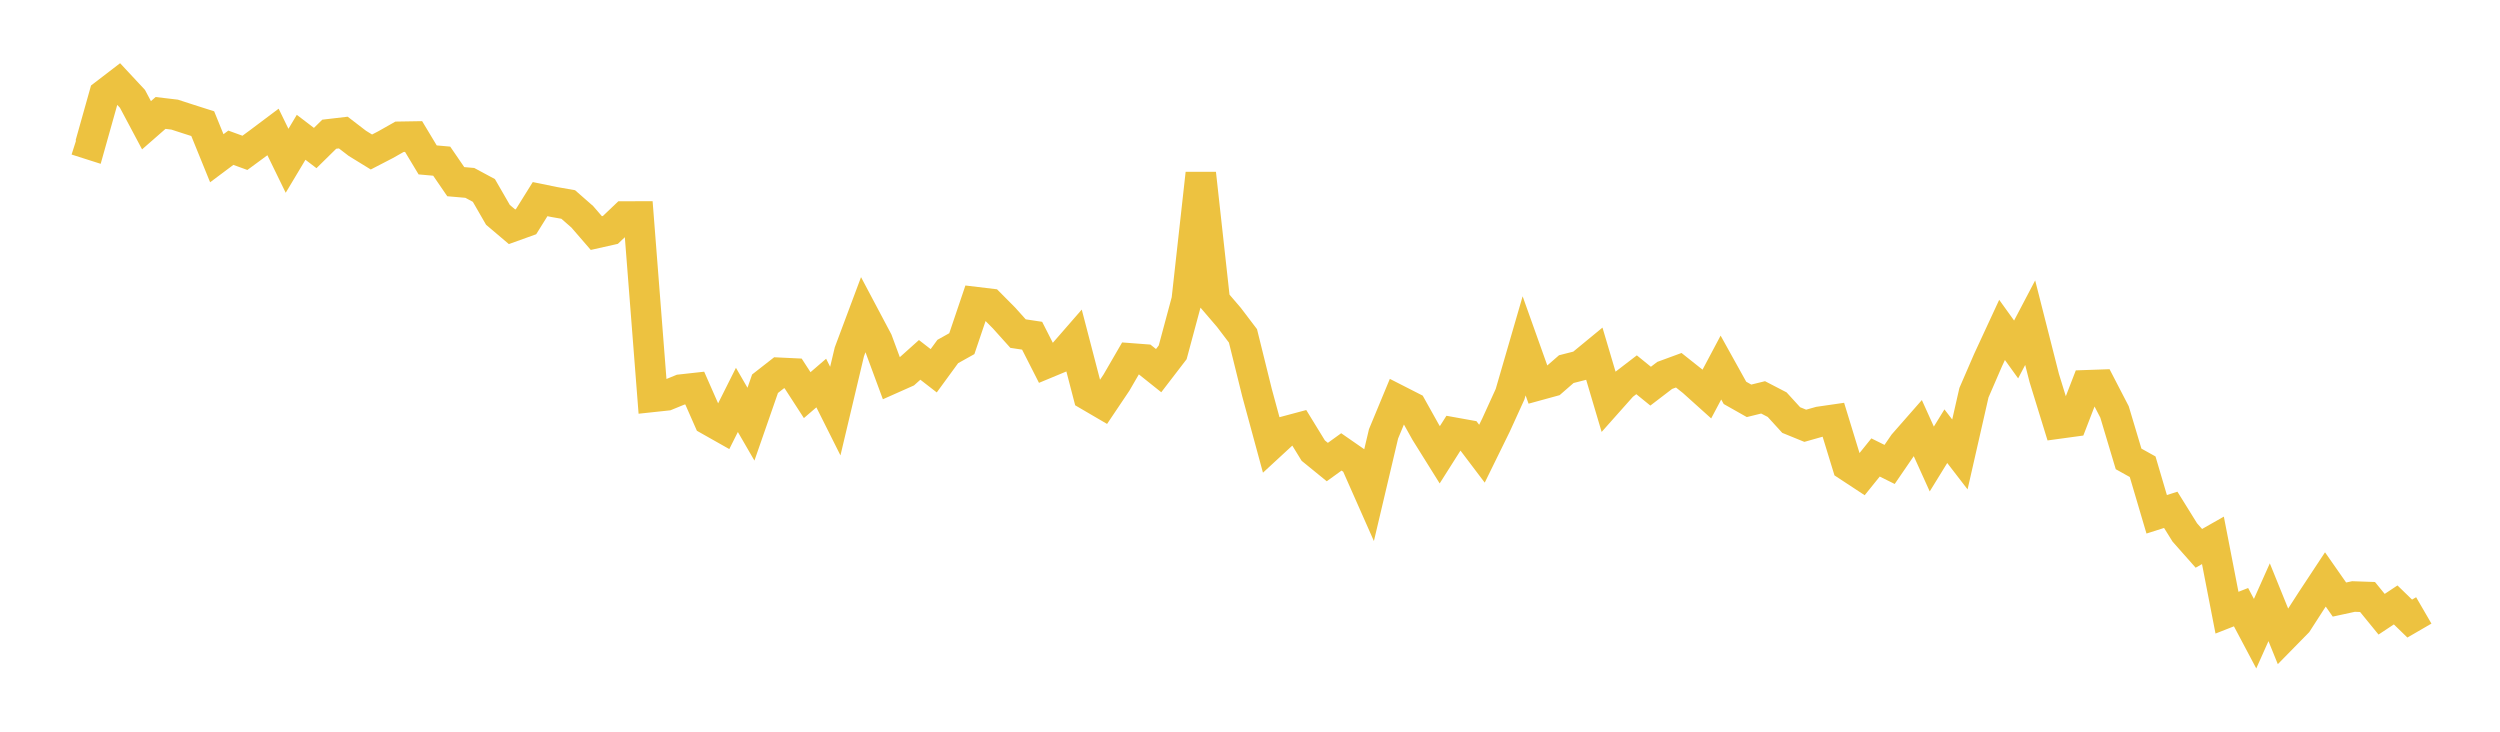 <svg width="164" height="48" xmlns="http://www.w3.org/2000/svg" xmlns:xlink="http://www.w3.org/1999/xlink"><path fill="none" stroke="rgb(237,194,64)" stroke-width="2" d="M5,9.185L5.922,9.479L6.844,6.2L7.766,5.493L8.689,6.483L9.611,8.216L10.533,7.41L11.455,7.519L12.377,7.818L13.299,8.112L14.222,10.381L15.144,9.691L16.066,10.027L16.988,9.349L17.91,8.657L18.832,10.548L19.754,9.007L20.677,9.711L21.599,8.804L22.521,8.696L23.443,9.404L24.365,9.971L25.287,9.494L26.21,8.972L27.132,8.957L28.054,10.49L28.976,10.572L29.898,11.918L30.82,11.998L31.743,12.494L32.665,14.093L33.587,14.875L34.509,14.543L35.431,13.063L36.353,13.252L37.275,13.414L38.198,14.223L39.12,15.289L40.042,15.082L40.964,14.203L41.886,14.2L42.808,26.036L43.731,25.937L44.653,25.56L45.575,25.458L46.497,27.551L47.419,28.072L48.341,26.233L49.263,27.826L50.186,25.173L51.108,24.453L52.03,24.497L52.952,25.921L53.874,25.127L54.796,26.967L55.719,23.077L56.641,20.613L57.563,22.352L58.485,24.844L59.407,24.434L60.329,23.608L61.251,24.323L62.174,23.059L63.096,22.544L64.018,19.818L64.94,19.929L65.862,20.858L66.784,21.884L67.707,22.023L68.629,23.836L69.551,23.453L70.473,22.394L71.395,25.934L72.317,26.473L73.24,25.099L74.162,23.508L75.084,23.578L76.006,24.314L76.928,23.113L77.85,19.683L78.772,11.379L79.695,19.745L80.617,20.82L81.539,22.034L82.461,25.761L83.383,29.155L84.305,28.304L85.228,28.057L86.15,29.56L87.072,30.311L87.994,29.645L88.916,30.285L89.838,32.368L90.76,28.461L91.683,26.236L92.605,26.706L93.527,28.357L94.449,29.834L95.371,28.378L96.293,28.544L97.216,29.763L98.138,27.884L99.06,25.861L99.982,22.687L100.904,25.272L101.826,25.019L102.749,24.215L103.671,23.98L104.593,23.221L105.515,26.328L106.437,25.292L107.359,24.585L108.281,25.333L109.204,24.627L110.126,24.288L111.048,25.02L111.97,25.849L112.892,24.112L113.814,25.772L114.737,26.294L115.659,26.067L116.581,26.545L117.503,27.555L118.425,27.931L119.347,27.67L120.269,27.536L121.192,30.547L122.114,31.153L123.036,30.01L123.958,30.467L124.88,29.121L125.802,28.07L126.725,30.111L127.647,28.614L128.569,29.811L129.491,25.761L130.413,23.632L131.335,21.642L132.257,22.924L133.18,21.167L134.102,24.795L135.024,27.787L135.946,27.661L136.868,25.273L137.79,25.241L138.713,27.023L139.635,30.104L140.557,30.617L141.479,33.738L142.401,33.444L143.323,34.928L144.246,35.971L145.168,35.447L146.09,40.192L147.012,39.83L147.934,41.57L148.856,39.506L149.778,41.78L150.701,40.84L151.623,39.409L152.545,38.011L153.467,39.331L154.389,39.131L155.311,39.163L156.234,40.294L157.156,39.683L158.078,40.578L159,40.043"></path></svg>
